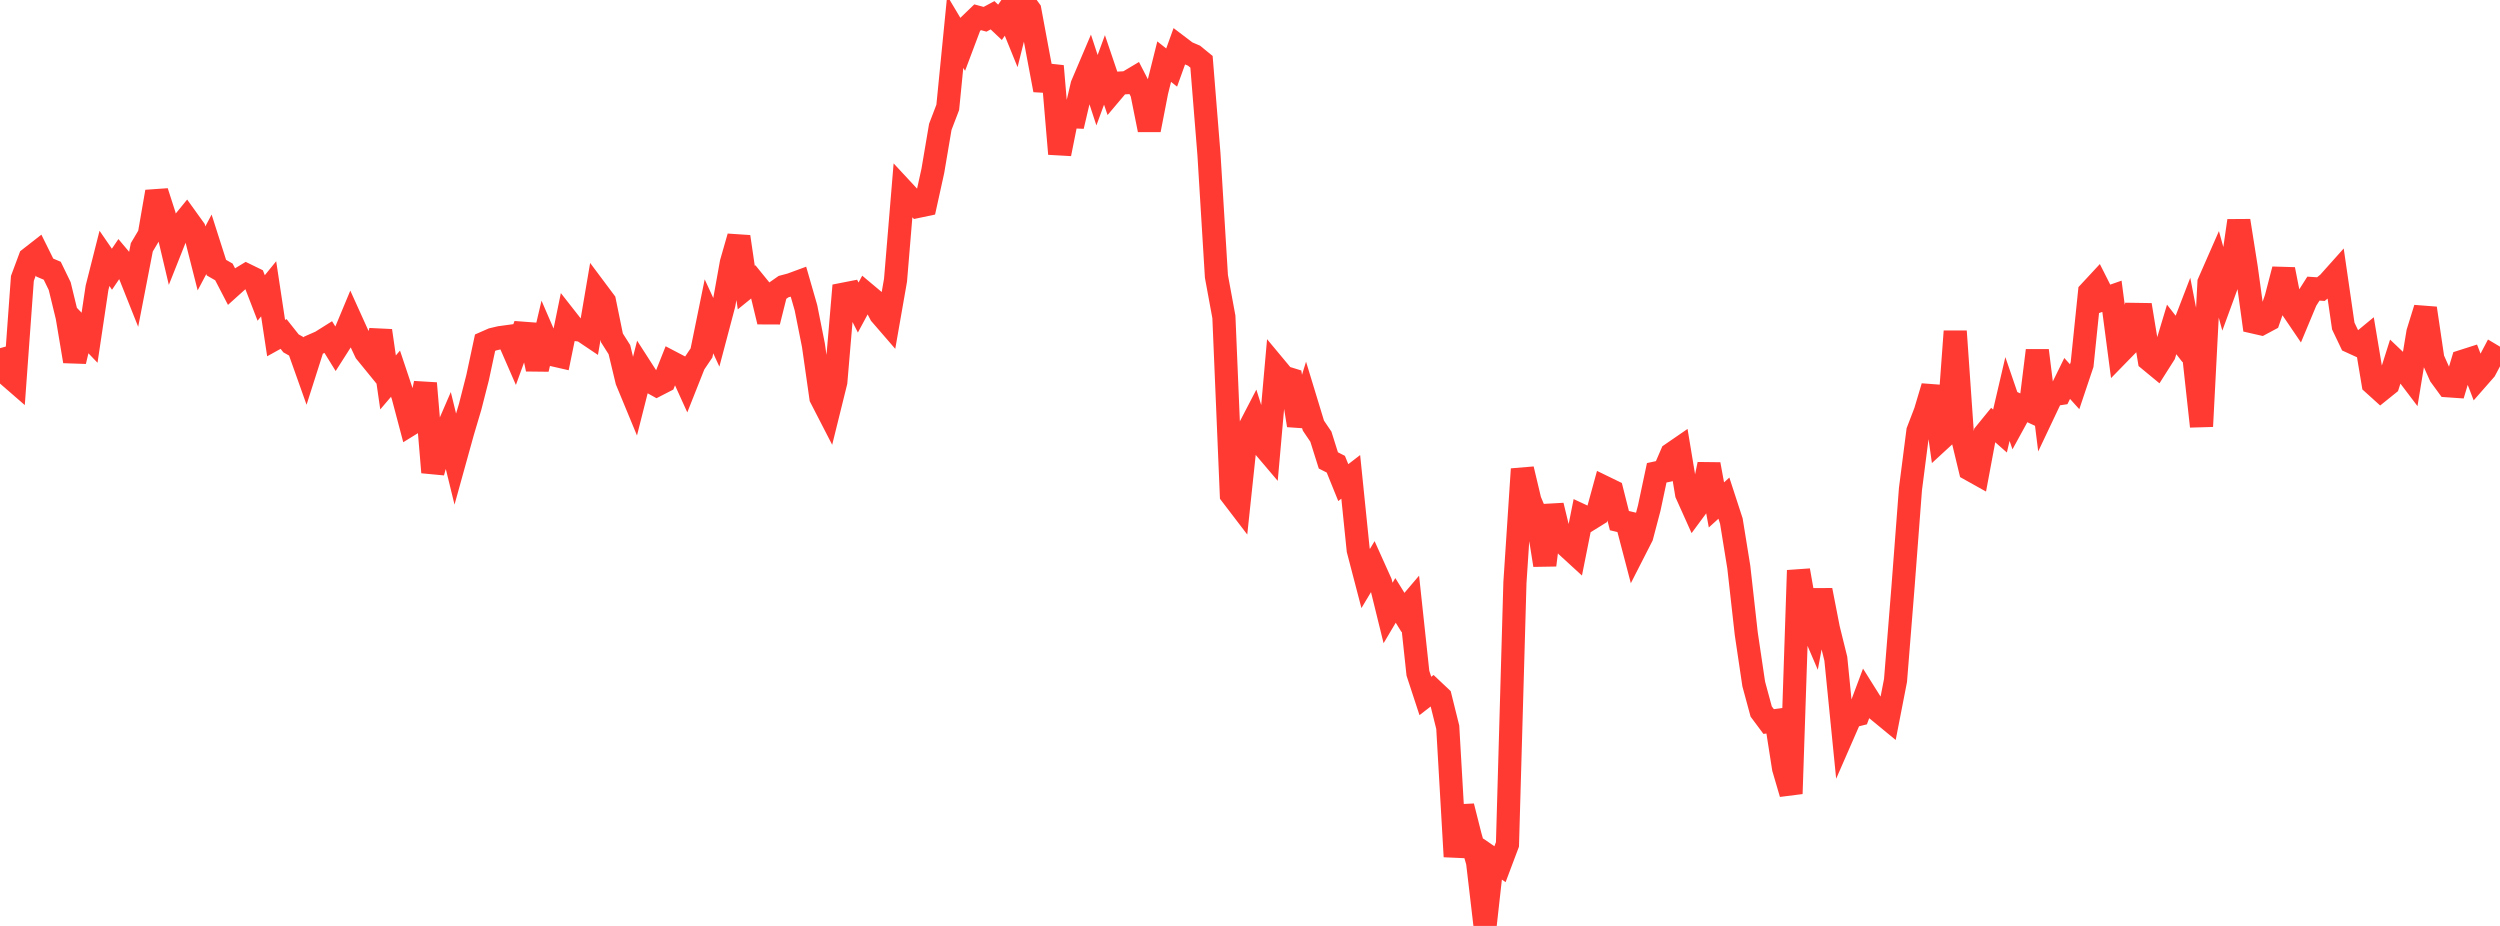 <?xml version="1.0" standalone="no"?>
<!DOCTYPE svg PUBLIC "-//W3C//DTD SVG 1.1//EN" "http://www.w3.org/Graphics/SVG/1.1/DTD/svg11.dtd">

<svg width="135" height="50" viewBox="0 0 135 50" preserveAspectRatio="none" 
  xmlns="http://www.w3.org/2000/svg"
  xmlns:xlink="http://www.w3.org/1999/xlink">


<polyline points="0.0, 18.801 0.403, 20.234 0.806, 20.584 1.209, 15.034 1.612, 13.951 2.015, 13.636 2.418, 14.449 2.821, 14.62 3.224, 15.45 3.627, 17.108 4.03, 19.509 4.433, 17.818 4.836, 18.238 5.239, 15.543 5.642, 13.952 6.045, 14.538 6.448, 13.944 6.851, 14.423 7.254, 15.435 7.657, 13.356 8.06, 12.679 8.463, 10.354 8.866, 11.605 9.269, 13.31 9.672, 12.296 10.075, 11.802 10.478, 12.363 10.881, 13.954 11.284, 13.192 11.687, 14.453 12.09, 14.684 12.493, 15.459 12.896, 15.096 13.299, 14.852 13.701, 15.048 14.104, 16.091 14.507, 15.596 14.91, 18.258 15.313, 18.035 15.716, 18.543 16.119, 18.769 16.522, 19.902 16.925, 18.64 17.328, 18.462 17.731, 18.209 18.134, 18.861 18.537, 18.229 18.94, 17.261 19.343, 18.151 19.746, 19.01 20.149, 19.504 20.552, 17.858 20.955, 20.651 21.358, 20.178 21.761, 21.382 22.164, 22.906 22.567, 22.657 22.97, 20.696 23.373, 25.505 23.776, 24.059 24.179, 23.127 24.582, 24.775 24.985, 23.322 25.388, 21.966 25.791, 20.389 26.194, 18.505 26.597, 18.328 27.0, 18.233 27.403, 18.178 27.806, 19.102 28.209, 17.992 28.612, 18.022 29.015, 19.932 29.418, 18.217 29.821, 19.149 30.224, 19.241 30.627, 17.274 31.03, 17.788 31.433, 17.837 31.836, 18.108 32.239, 15.739 32.642, 16.278 33.045, 18.247 33.448, 18.881 33.851, 20.562 34.254, 21.536 34.657, 19.944 35.06, 20.57 35.463, 20.795 35.866, 20.588 36.269, 19.573 36.672, 19.784 37.075, 20.672 37.478, 19.656 37.881, 19.058 38.284, 17.081 38.687, 17.957 39.09, 16.434 39.493, 14.188 39.896, 12.784 40.299, 15.529 40.701, 15.203 41.104, 15.699 41.507, 17.372 41.91, 15.759 42.313, 15.476 42.716, 15.369 43.119, 15.22 43.522, 16.62 43.925, 18.644 44.328, 21.471 44.731, 22.253 45.134, 20.625 45.537, 15.888 45.94, 15.809 46.343, 16.607 46.746, 15.858 47.149, 16.196 47.552, 16.967 47.955, 17.433 48.358, 15.132 48.761, 10.286 49.164, 10.72 49.567, 11.143 49.97, 11.058 50.373, 9.23 50.776, 6.851 51.179, 5.797 51.582, 1.717 51.985, 2.392 52.388, 1.321 52.791, 0.932 53.194, 1.041 53.597, 0.824 54.0, 1.205 54.403, 0.623 54.806, 1.615 55.209, 0.0 55.612, 0.552 56.015, 2.725 56.418, 4.863 56.821, 3.57 57.224, 8.308 57.627, 6.295 58.03, 6.311 58.433, 4.591 58.836, 3.643 59.239, 4.871 59.642, 3.775 60.045, 4.964 60.448, 4.487 60.851, 4.464 61.254, 4.224 61.657, 5.006 62.06, 7.014 62.463, 4.941 62.866, 3.328 63.269, 3.648 63.672, 2.529 64.075, 2.835 64.478, 3.007 64.881, 3.337 65.284, 8.339 65.687, 14.926 66.09, 17.113 66.493, 26.71 66.896, 27.238 67.299, 23.442 67.701, 22.668 68.104, 23.948 68.507, 24.423 68.91, 19.879 69.313, 20.363 69.716, 20.488 70.119, 22.967 70.522, 21.662 70.925, 22.985 71.328, 23.581 71.731, 24.862 72.134, 25.067 72.537, 26.061 72.94, 25.751 73.343, 29.697 73.746, 31.24 74.149, 30.568 74.552, 31.464 74.955, 33.101 75.358, 32.421 75.761, 33.072 76.164, 32.598 76.567, 36.353 76.97, 37.582 77.373, 37.27 77.776, 37.65 78.179, 39.273 78.582, 46.256 78.985, 43.54 79.388, 45.134 79.791, 46.564 80.194, 50.0 80.597, 46.388 81.0, 46.667 81.403, 45.597 81.806, 31.463 82.209, 25.332 82.612, 27.027 83.015, 27.99 83.418, 30.515 83.821, 27.297 84.224, 28.959 84.627, 29.501 85.03, 29.87 85.433, 27.853 85.836, 28.041 86.239, 27.791 86.642, 26.32 87.045, 26.516 87.448, 28.114 87.851, 28.21 88.254, 29.749 88.657, 28.959 89.06, 27.431 89.463, 25.531 89.866, 25.444 90.269, 24.511 90.672, 24.234 91.075, 26.662 91.478, 27.559 91.881, 27.014 92.284, 25.073 92.687, 27.266 93.09, 26.9 93.493, 28.136 93.896, 30.629 94.299, 34.226 94.701, 36.933 95.104, 38.421 95.507, 38.963 95.91, 38.909 96.313, 41.486 96.716, 42.859 97.119, 30.801 97.522, 33.089 97.925, 34.03 98.328, 31.872 98.731, 33.939 99.134, 35.57 99.537, 39.61 99.94, 38.687 100.343, 38.587 100.746, 37.507 101.149, 38.149 101.552, 38.478 101.955, 38.81 102.358, 36.743 102.761, 31.715 103.164, 26.415 103.567, 23.278 103.97, 22.227 104.373, 20.876 104.776, 23.74 105.179, 23.369 105.582, 17.89 105.985, 23.675 106.388, 25.35 106.791, 25.575 107.194, 23.416 107.597, 22.921 108.0, 23.276 108.403, 21.546 108.806, 22.722 109.209, 21.986 109.612, 22.174 110.015, 18.926 110.418, 22.169 110.821, 21.318 111.224, 21.257 111.627, 20.436 112.03, 20.883 112.433, 19.682 112.836, 15.776 113.239, 15.342 113.642, 16.14 114.045, 15.999 114.448, 19.06 114.851, 18.647 115.254, 16.978 115.657, 16.984 116.06, 19.433 116.463, 19.766 116.866, 19.13 117.269, 17.789 117.672, 18.306 118.075, 17.258 118.478, 19.342 118.881, 23.023 119.284, 15.26 119.687, 14.342 120.09, 15.806 120.493, 14.705 120.896, 11.92 121.299, 14.466 121.701, 17.391 122.104, 17.483 122.507, 17.267 122.91, 16.1 123.313, 14.548 123.716, 16.592 124.119, 17.186 124.522, 16.22 124.925, 15.586 125.328, 15.612 125.731, 15.283 126.134, 14.832 126.537, 17.607 126.94, 18.451 127.343, 18.635 127.746, 18.302 128.149, 20.712 128.552, 21.076 128.955, 20.752 129.358, 19.479 129.761, 19.862 130.164, 20.394 130.567, 17.95 130.97, 16.648 131.373, 19.377 131.776, 20.279 132.179, 20.831 132.582, 20.859 132.985, 19.509 133.388, 19.38 133.791, 20.43 134.194, 19.97 134.597, 19.207 135.0, 19.447" fill="none" stroke="#ff3a33" stroke-width="1.25"/>

</svg>